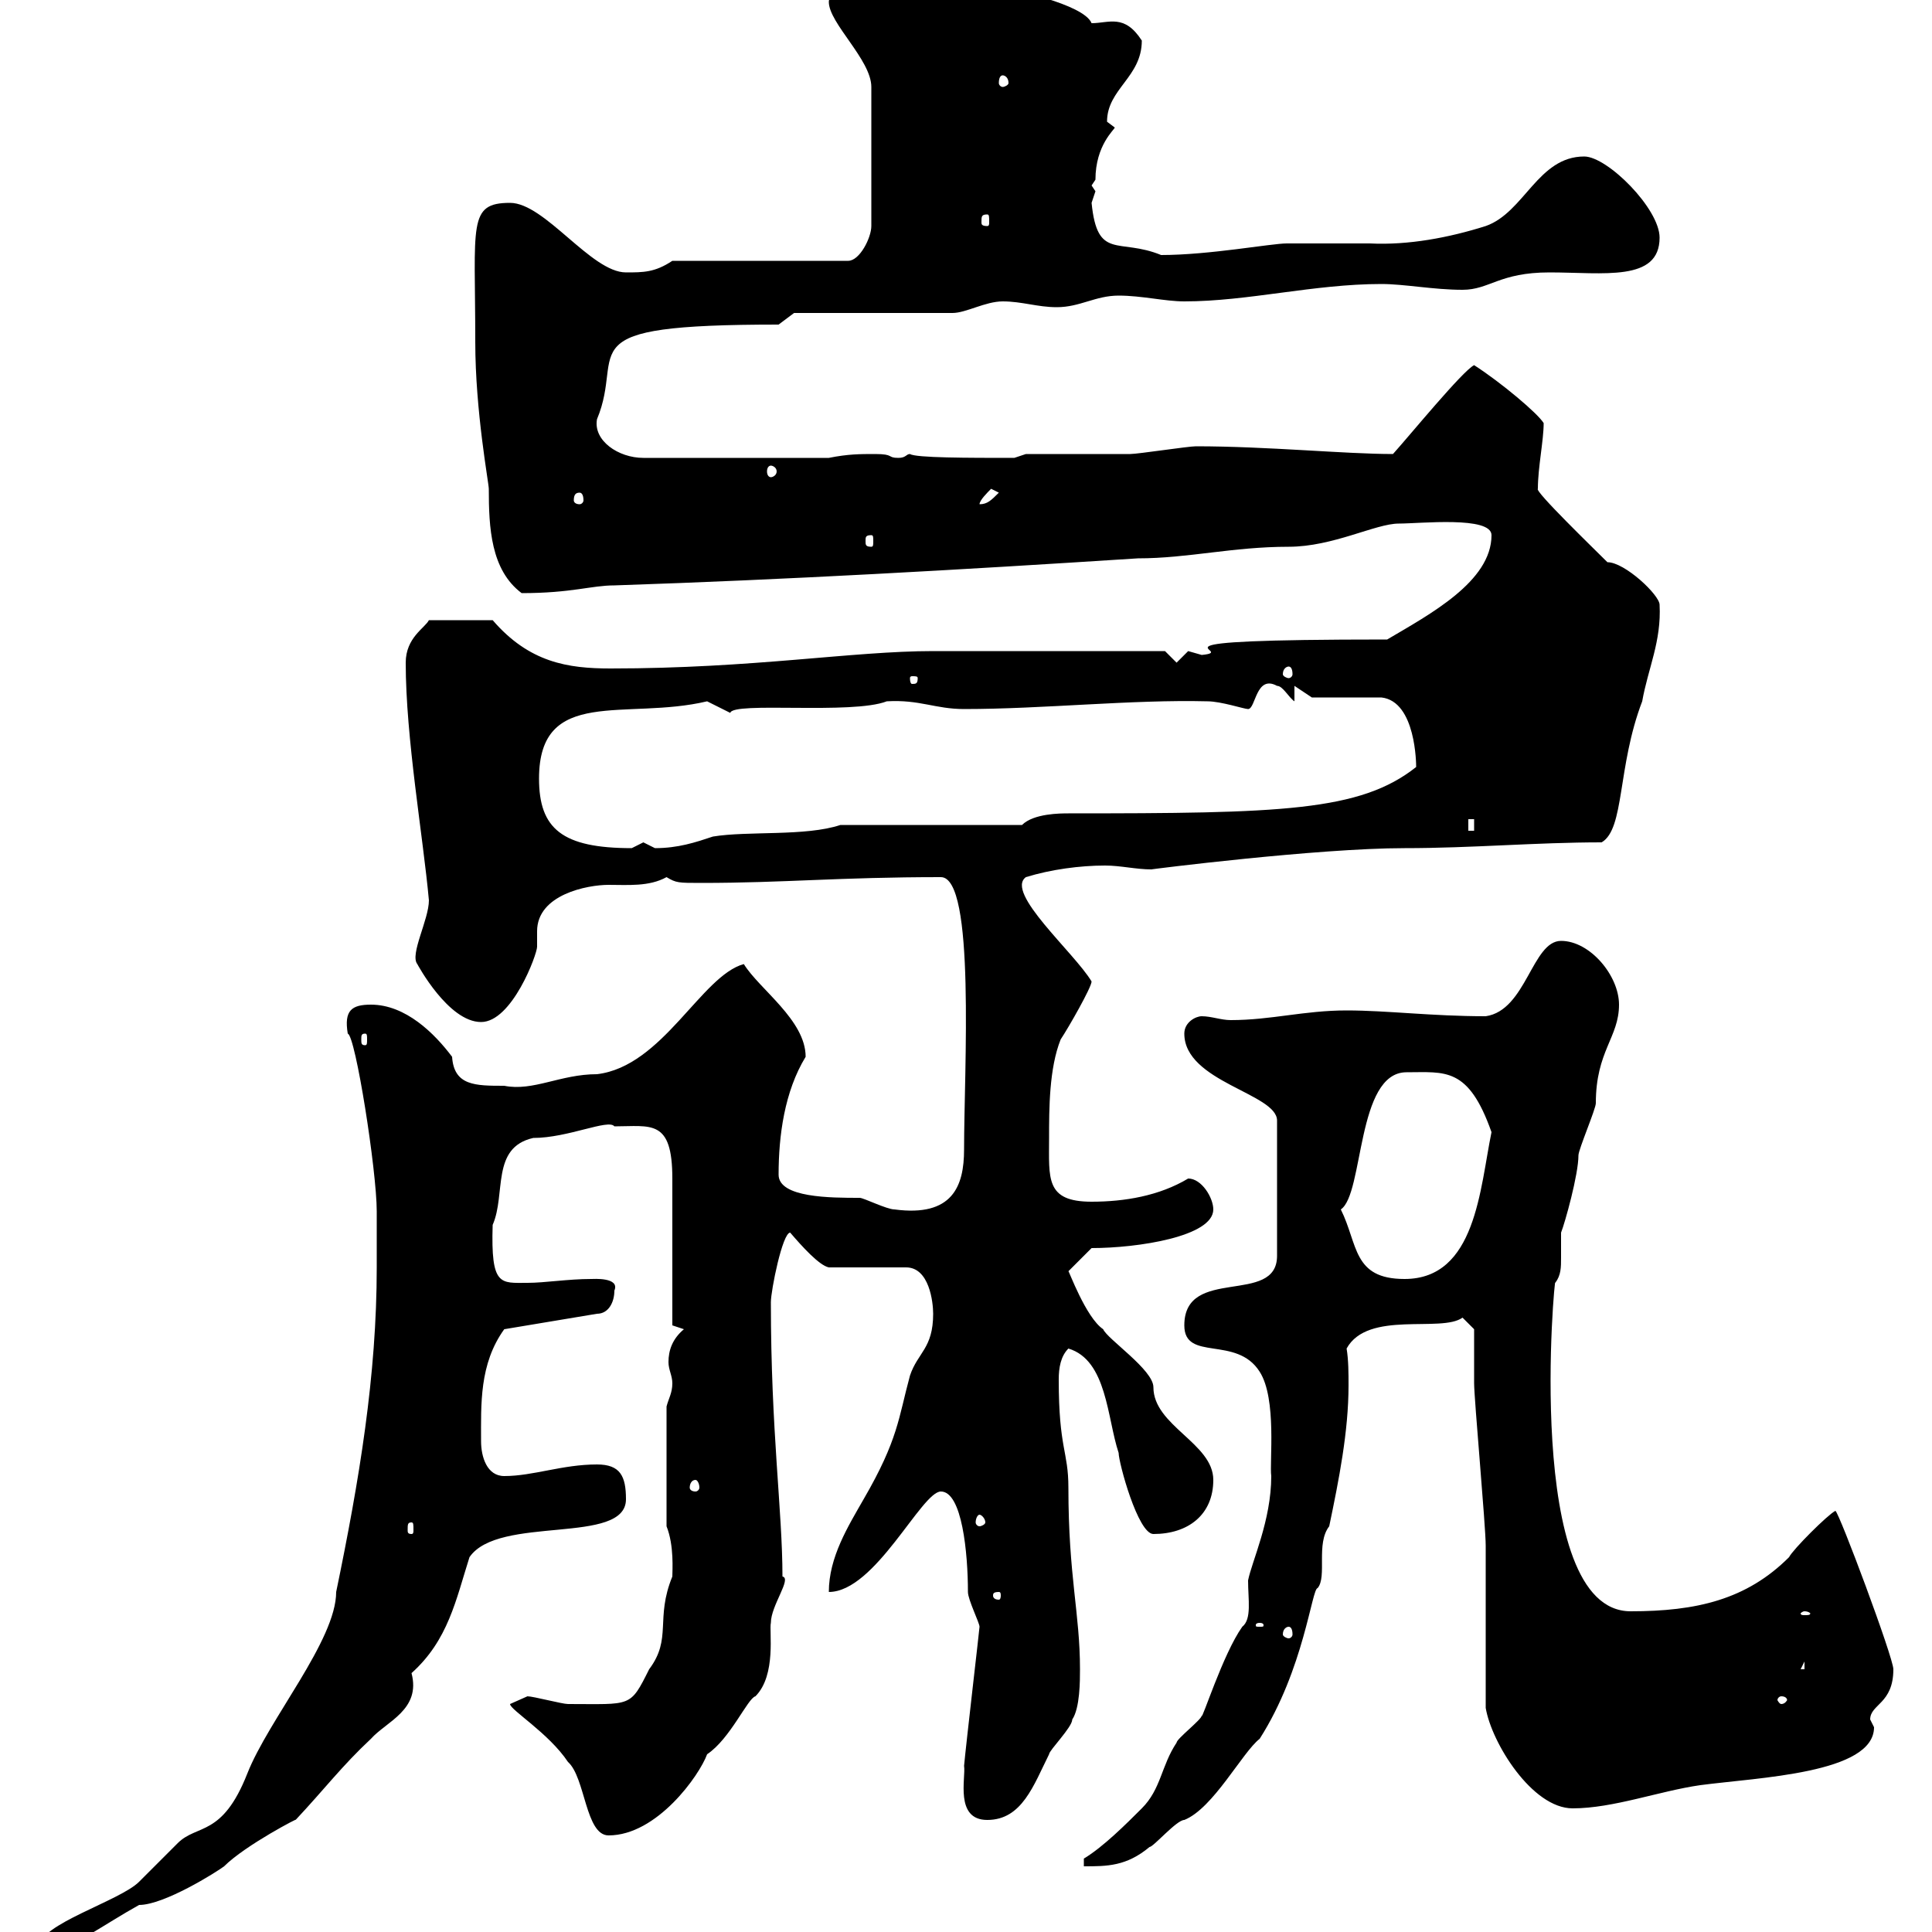 <svg xmlns="http://www.w3.org/2000/svg" xmlns:xlink="http://www.w3.org/1999/xlink" width="300" height="300"><path d="M58.50 196.80C58.50 213.60 55.80 229.80 52.20 247.20C52.20 254.70 41.70 267 38.40 275.40C34.50 285.30 30.60 283.20 27.60 286.20C27 286.80 22.20 291.60 21.60 292.20C18.60 295.20 6 298.80 6 302.40C6 303 6 304.20 6 304.20C11.40 302.40 16.20 298.80 21.60 295.80C25.50 295.80 33.60 290.70 34.80 289.80C38.10 286.50 46.80 282 45.90 282.60C50.40 277.80 53.10 274.20 57.60 270C60 267.30 65.40 265.50 63.90 259.80C69.60 254.70 70.80 248.40 72.90 241.80C77.40 235.20 97.20 240 97.20 232.80C97.20 229.20 96.30 227.40 92.70 227.40C87.30 227.40 82.80 229.20 78.30 229.20C75.60 229.20 74.70 226.20 74.70 223.80C74.70 218.10 74.40 211.80 78.30 206.40L92.70 204C94.50 204 95.40 202.20 95.40 200.40C96.30 198.30 92.10 198.60 91.80 198.60C88.20 198.60 84.60 199.20 81.90 199.20C77.70 199.20 76.20 199.80 76.50 190.20C78.60 185.40 76.20 178.20 82.80 176.70C88.20 176.70 94.50 173.70 95.40 174.90C101.10 174.90 104.40 173.70 104.40 183C104.40 186.60 104.40 202.20 104.40 205.80L106.20 206.40C104.40 207.90 103.80 209.70 103.80 211.50C103.80 212.70 104.40 213.60 104.40 214.80C104.40 216.30 103.80 217.20 103.50 218.40L103.50 237C104.70 240 104.40 243.90 104.40 244.80C101.70 251.40 104.40 254.40 100.80 259.20C97.80 265.20 98.10 264.60 88.20 264.60C87.30 264.60 82.80 263.40 81.90 263.40C81.90 263.40 79.20 264.60 79.20 264.60C79.20 265.50 85.20 269.10 88.20 273.60C90.90 276 90.90 285 94.50 285C102 285 108.60 275.70 109.80 272.40C113.40 270 116.10 263.70 117.30 263.40C120.60 260.10 119.40 253.20 119.70 252C119.70 249.30 123 245.10 121.50 244.80C121.50 234.60 119.70 222.30 119.70 202.20C119.70 200.40 121.50 191.40 122.70 191.40C124.50 193.50 127.20 196.50 128.70 196.80L140.70 196.80C144.30 196.80 144.90 202.20 144.90 204C144.90 209.40 142.50 210 141.30 213.60C139.50 220.20 139.50 223.50 134.10 232.80C131.70 237 128.70 241.80 128.70 247.20C135.90 247.20 143.10 231.60 146.10 231.60C149.40 231.60 150.30 241.20 150.30 247.20C150.30 248.40 152.10 252 152.10 252.60C152.10 252.90 150 270.90 149.70 274.20C150 276 148.20 282.60 153.30 282.60C158.70 282.60 160.50 277.20 162.90 272.40C162.90 271.80 166.50 268.20 166.50 267C167.70 265.20 167.70 261 167.70 259.20C167.70 250.50 165.90 244.80 165.90 231C165.90 225.30 164.40 225 164.40 214.20C164.40 212.40 164.70 210.60 165.90 209.40C171.90 211.20 171.90 220.20 173.70 225.60C173.70 227.10 176.70 238.20 179.10 238.20C184.50 238.20 188.40 235.20 188.40 229.80C188.40 224.10 179.10 221.40 179.10 215.40C179.10 212.70 171.90 207.90 171.30 206.40C168.60 204.60 165.90 197.10 165.90 197.40C166.50 196.80 168.30 195 169.50 193.80C176.70 193.80 188.40 192 188.40 187.80C188.40 186 186.60 183 184.50 183C180 185.70 174.60 186.60 169.50 186.60C162.30 186.60 162.90 183 162.90 176.70C162.90 172.20 162.90 165.90 164.70 161.40C165.90 159.60 169.50 153.30 169.50 152.40C166.80 147.90 156 138.60 159.30 136.20C163.20 135 167.70 134.40 171.60 134.40C174 134.40 176.40 135 178.80 135C178.50 135 204.60 131.70 218.10 131.70C228.60 131.70 238.50 130.80 248.70 130.80C252.30 128.70 251.10 119.10 255 108.90C255.90 103.80 258 99.60 257.70 93.90C257.70 92.40 252.30 87.30 249.60 87.30C247.50 85.20 238.20 76.20 238.80 75.90C238.80 72.60 239.70 68.40 239.70 65.70C238.80 64.20 233.10 59.40 228.90 56.70C227.10 57.60 219 67.50 216.30 70.50C208.80 70.50 196.80 69.30 185.70 69.30C184.50 69.30 176.70 70.50 175.50 70.50C173.10 70.50 162.30 70.50 159.30 70.50L157.50 71.10C150.30 71.10 142.20 71.10 141.30 70.50C140.70 70.50 140.70 71.10 139.50 71.10C137.70 71.10 138.90 70.50 135.90 70.50C133.50 70.50 131.70 70.50 128.70 71.10L99.90 71.10C96 71.10 92.10 68.40 92.70 65.10C97.20 54.30 87.30 50.40 120.90 50.40L123.30 48.60L147.90 48.60C150 48.60 153 46.80 155.70 46.80C158.70 46.80 161.10 47.70 164.10 47.70C167.70 47.70 170.10 45.90 173.70 45.90C177.30 45.90 180.90 46.80 183.90 46.80C193.80 46.80 204 44.10 214.50 44.10C218.10 44.10 222.60 45 227.10 45C231.30 45 232.80 42.30 240.60 42.30C249 42.30 257.70 43.80 257.70 36.90C257.70 32.40 249.60 24.30 246 24.30C238.80 24.30 236.70 33 230.70 35.10C225 36.90 218.70 38.10 212.70 37.80C208.20 37.80 204 37.80 199.80 37.80C197.40 37.80 187.80 39.60 180.30 39.60C173.70 36.90 170.40 40.50 169.50 31.50C169.50 31.50 170.10 29.70 170.10 29.70C170.10 29.70 169.50 28.80 169.50 28.80C169.50 28.80 170.10 27.90 170.10 27.90C170.10 22.50 173.10 20.10 173.10 19.80C173.10 19.80 171.90 18.90 171.90 18.90C171.90 13.80 177.30 12 177.30 6.30C174.60 2.10 172.20 3.60 169.50 3.60C168.30 0.60 156.60-1.80 155.70-1.80C154.20-2.70 152.10-3 151.50-3.60C142.80-1.50 128.70-3 128.70 0.30C128.70 3.60 135.30 9.30 135.30 13.50L135.30 35.10C135.30 36.90 133.50 40.50 131.70 40.50L104.40 40.50C101.70 42.30 99.90 42.30 97.20 42.30C91.80 42.30 84.60 31.50 79.20 31.50C72.60 31.50 73.80 34.80 73.80 53.10C73.80 63.90 75.90 75 75.90 75.90C75.90 81.90 76.20 88.50 81 92.10C88.80 92.10 91.80 90.90 95.40 90.90C122.40 90 148.80 88.50 176.70 86.70C184.50 86.70 191.40 84.90 200.10 84.90C207 84.90 213.60 81.30 217.20 81.30C220.50 81.30 231.60 80.10 231.60 83.10C231.60 90.30 222 95.40 215.40 99.30C174 99.30 192.90 101.10 186.60 101.70C186.60 101.70 184.50 101.10 184.50 101.10C184.50 101.10 182.70 102.90 182.70 102.90L180.90 101.10L144.90 101.10C132.30 101.10 117 103.80 94.80 103.80C88.20 103.80 82.20 102.90 76.50 96.30L66.60 96.30C66 97.50 63 99 63 102.90C63 114.60 65.70 129.90 66.60 139.80C66.60 142.80 63.60 148.20 64.80 149.70C64.80 149.70 69.60 158.70 74.70 158.70C79.50 158.70 83.40 148.20 83.40 147C83.40 146.40 83.40 145.20 83.40 144.60C83.40 138.90 91.20 137.40 94.50 137.40C97.50 137.40 100.80 137.70 103.50 136.20C105 137.10 105.30 137.10 108.90 137.10C121.80 137.10 130.20 136.20 146.10 136.20C151.50 136.20 149.70 166.20 149.70 178.50C149.70 184.20 147.90 189 138.90 187.80C137.70 187.80 134.10 186 133.50 186C129 186 120.90 186 120.90 182.40C120.90 176.40 121.80 169.50 125.10 164.10C125.10 158.40 117.90 153.60 115.50 149.70C108.90 151.50 102.90 165.60 92.70 166.80C87 166.80 82.80 169.50 78.30 168.60C73.80 168.60 70.50 168.60 70.20 164.10C67.50 160.50 63 156 57.60 156C54.60 156 53.40 156.90 54 160.50C55.20 160.80 58.50 181.80 58.50 188.10C58.50 191.40 58.50 194.40 58.50 196.80ZM168.30 288.60L168.30 289.80C171.90 289.80 174.90 289.80 178.50 286.80C179.10 286.80 182.70 282.60 183.90 282.60C188.40 280.80 192.90 272.10 195.60 270C202.50 259.20 203.70 246.60 204.60 246.60C206.10 244.80 204.30 239.70 206.40 237C207.90 229.80 209.40 222.30 209.40 215.10C209.40 213.30 209.40 211.20 209.10 209.40C212.40 203.40 223.80 207 227.10 204.60L228.90 206.40C228.90 207.60 228.90 213.60 228.90 214.80C228.90 217.20 230.70 237 230.70 240C230.70 243.60 230.70 261.60 230.70 265.20C231.60 270.60 237.90 280.80 244.20 280.80C250.50 280.80 257.70 278.10 264 277.20C273 276 291 275.40 291 268.20C291 268.20 290.40 267 290.40 267C290.40 264.60 294 264.60 294 259.20C294 257.40 285.60 234.90 285 234.60C283.80 235.20 278.40 240.60 277.80 241.80C271.20 248.40 263.40 250.20 253.20 250.20C236.40 250.20 241.50 196.80 241.50 199.20C242.40 198 242.40 196.80 242.40 195.30C242.40 194.40 242.40 193.20 242.40 191.40C243 189.90 245.10 182.40 245.10 179.40C245.10 178.50 247.80 172.20 247.80 171.30C247.80 163.20 251.40 161.10 251.40 156C251.40 151.50 246.90 146.10 242.40 146.10C237.90 146.10 237 156.90 230.70 157.80C222.30 157.80 215.40 156.90 209.10 156.90C202.50 156.90 197.40 158.40 191.10 158.40C189.60 158.40 188.10 157.80 186.60 157.80C185.70 157.80 183.90 158.70 183.90 160.50C183.90 168 198.30 169.80 198.30 174L198.30 195C198.30 202.80 183.90 196.50 183.90 205.80C183.90 211.50 192 207.30 195.60 213C198.30 217.20 197.10 227.10 197.40 229.20C197.40 236.10 194.40 242.40 193.80 245.40C193.80 248.40 194.40 251.40 192.90 252.60C189.90 256.80 186.60 267.30 186.60 266.40C186.60 267 182.70 270 182.70 270.60C180.30 274.20 180.30 277.80 177.30 280.80C174.90 283.20 171.30 286.80 168.30 288.60ZM276.60 263.40C277.20 263.40 277.50 263.70 277.50 264C277.50 264 277.20 264.60 276.60 264.60C276.30 264.60 276 264 276 264C276 263.70 276.30 263.40 276.60 263.40ZM280.20 258L280.20 259.20L279.60 259.20ZM200.10 252.60C200.40 252.60 200.70 252.90 200.70 253.80C200.70 254.10 200.40 254.40 200.10 254.40C199.80 254.40 199.20 254.10 199.20 253.80C199.20 252.90 199.80 252.60 200.10 252.60ZM195.60 252C196.20 252 196.20 252.30 196.20 252.30C196.20 252.60 196.20 252.60 195.60 252.60C195 252.60 195 252.60 195 252.30C195 252.30 195 252 195.60 252ZM280.20 250.20C280.80 250.20 281.10 250.50 281.10 250.50C281.10 250.80 280.80 250.80 280.20 250.80C279.90 250.80 279.60 250.80 279.60 250.50C279.60 250.50 279.90 250.20 280.20 250.20ZM155.10 247.20C155.40 247.20 155.40 247.50 155.40 247.80C155.40 247.80 155.40 248.40 155.10 248.40C154.20 248.40 154.20 247.80 154.20 247.80C154.20 247.50 154.20 247.20 155.10 247.20ZM63.90 236.40C64.20 236.40 64.20 236.70 64.20 237.60C64.20 237.90 64.20 238.20 63.90 238.20C63.30 238.20 63.30 237.90 63.30 237.60C63.30 236.70 63.30 236.40 63.90 236.40ZM152.10 235.20C152.40 235.20 153 235.80 153 236.40C153 236.70 152.40 237 152.10 237C151.80 237 151.50 236.70 151.50 236.40C151.50 235.80 151.80 235.20 152.10 235.20ZM108 229.80C108.30 229.80 108.60 230.40 108.60 231C108.60 231.30 108.30 231.60 108 231.60C107.40 231.60 107.10 231.30 107.10 231C107.10 230.40 107.40 229.80 108 229.80ZM208.20 187.80C211.80 185.40 210.60 166.50 218.40 166.50C224.40 166.50 228 165.60 231.60 175.80C229.80 184.50 229.20 198.60 218.10 198.60C210 198.60 210.90 193.20 208.20 187.80ZM56.70 160.50C57 160.50 57 160.80 57 161.40C57 162 57 162.30 56.70 162.30C56.10 162.30 56.10 162 56.10 161.40C56.10 160.80 56.10 160.50 56.70 160.50ZM83.70 120.90C83.70 106.50 97.20 111.90 109.80 108.90C109.80 108.90 113.40 110.70 113.40 110.70C113.70 108.90 132.30 111 137.70 108.90C142.80 108.60 145.20 110.10 149.70 110.10C162 110.10 175.80 108.60 187.50 108.90C189.60 108.90 193.20 110.10 193.80 110.10C195 110.10 195 104.70 198.30 106.50C199.20 106.50 200.10 108.30 201 108.90L201 106.50L203.70 108.30L214.50 108.30C219.90 108.90 219.90 118.80 219.90 119.10C211.20 126 198.90 126.30 165.90 126.30C164.70 126.30 160.50 126.30 158.70 128.10L130.50 128.10C125.10 129.90 116.10 129 110.70 129.90C108 130.80 105.30 131.70 101.70 131.70C101.70 131.70 99.90 130.80 99.90 130.80C99.90 130.80 98.10 131.70 98.10 131.70C87.30 131.70 83.70 128.70 83.70 120.90ZM228 127.20L228.90 127.20L228.90 129L228 129ZM142.50 105.30C142.50 106.20 142.20 106.20 141.60 106.20C141.60 106.20 141.30 106.20 141.30 105.30C141.30 105 141.60 105 141.60 105C142.20 105 142.50 105 142.50 105.30ZM200.10 103.50C200.40 103.50 200.70 103.80 200.70 104.70C200.70 105 200.40 105.30 200.10 105.30C199.80 105.30 199.20 105 199.20 104.70C199.20 103.80 199.80 103.50 200.10 103.50ZM135.30 83.10C135.60 83.10 135.60 83.40 135.60 84C135.60 84.60 135.60 84.90 135.30 84.90C134.40 84.90 134.40 84.60 134.40 84C134.40 83.40 134.40 83.10 135.30 83.10ZM153.90 75.90L155.10 76.50C153.90 77.70 153.30 78.30 152.10 78.30C152.10 77.70 153.30 76.50 153.90 75.90ZM90 76.50C90.30 76.50 90.60 76.80 90.60 77.70C90.60 78 90.30 78.30 90 78.30C89.40 78.30 89.10 78 89.10 77.70C89.10 76.80 89.40 76.50 90 76.50ZM119.70 72.30C120 72.30 120.60 72.60 120.60 73.20C120.60 73.80 120 74.10 119.70 74.10C119.40 74.10 119.10 73.80 119.10 73.20C119.10 72.60 119.40 72.30 119.70 72.30ZM153.30 33.30C153.60 33.30 153.60 33.60 153.60 34.50C153.60 34.80 153.60 35.10 153.30 35.10C152.40 35.10 152.40 34.80 152.40 34.50C152.40 33.60 152.40 33.30 153.30 33.30ZM155.70 11.70C156 11.70 156.60 12 156.60 12.90C156.60 13.20 156 13.50 155.70 13.50C155.40 13.50 155.10 13.20 155.10 12.90C155.10 12 155.40 11.70 155.70 11.70Z"/></svg>